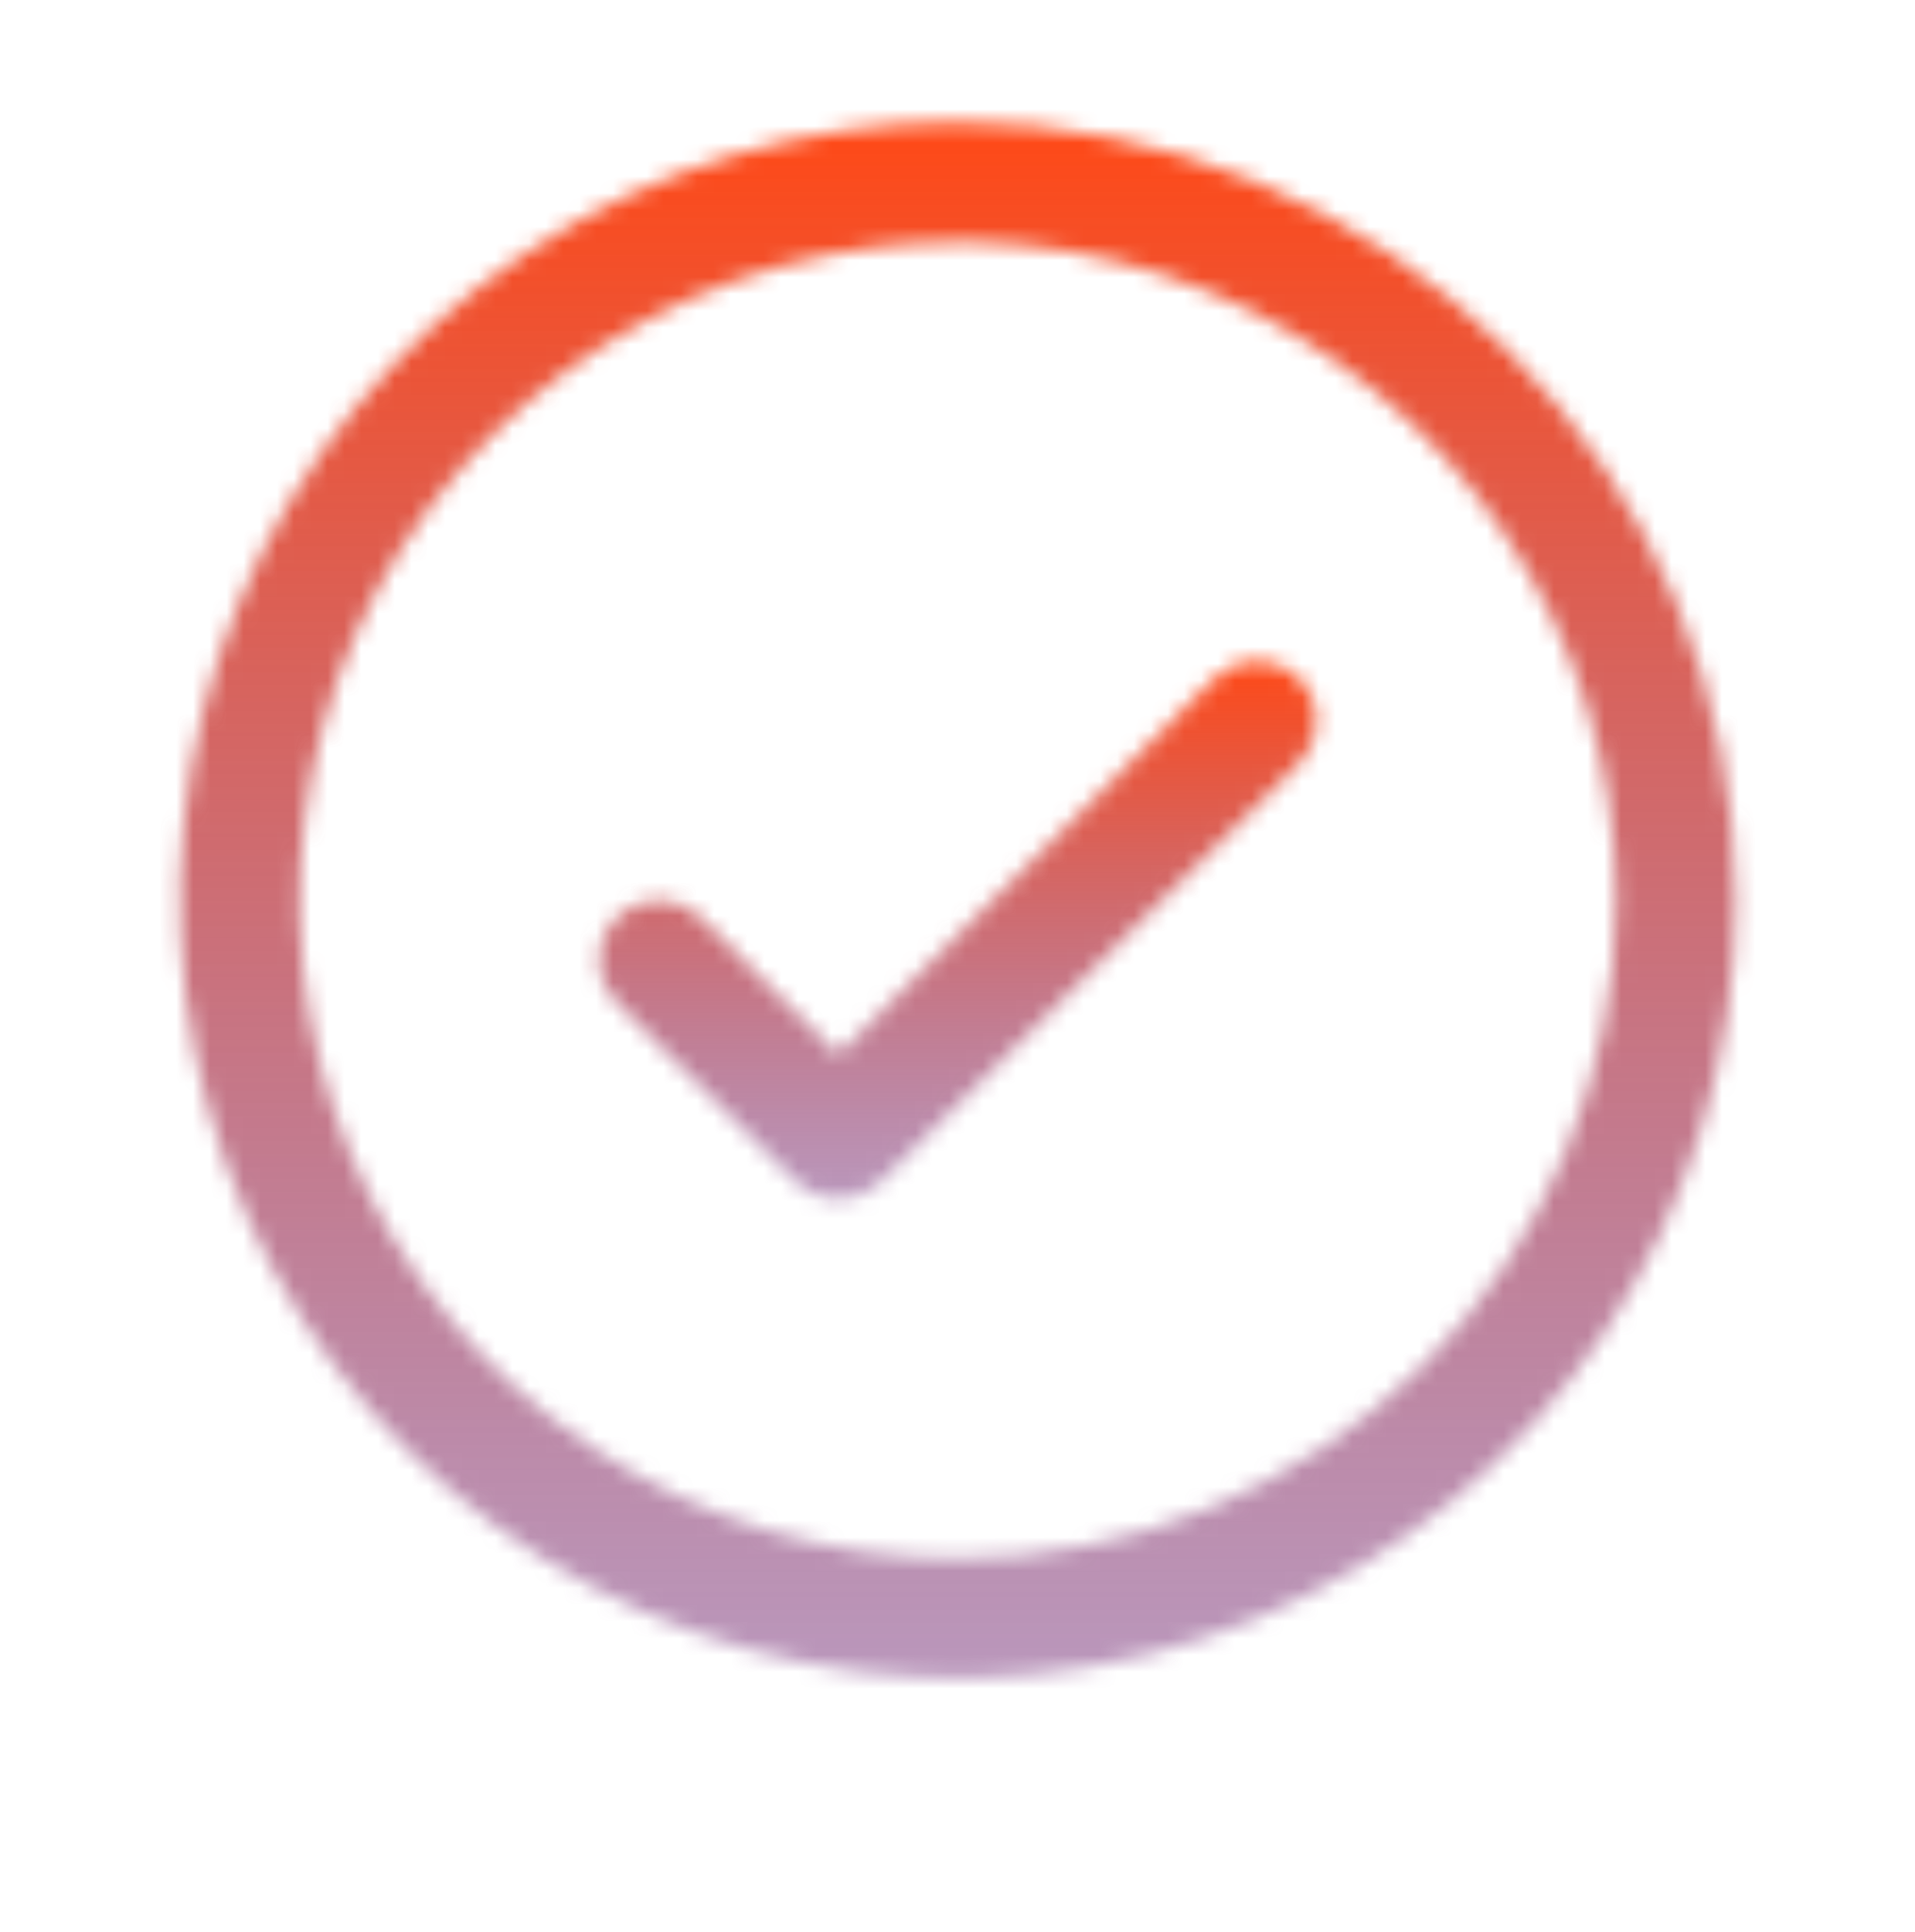 <svg width="114" height="115" viewBox="0 0 114 115" fill="none" xmlns="http://www.w3.org/2000/svg">
<mask id="path-1-inside-1_4007_5564" fill="white">
<path d="M103.316 53.585C103.316 62.742 100.6 71.694 95.513 79.308C90.426 86.921 83.195 92.856 74.735 96.36C66.275 99.864 56.965 100.781 47.984 98.995C39.003 97.208 30.753 92.799 24.279 86.323C17.803 79.849 13.394 71.599 11.607 62.618C9.821 53.636 10.738 44.327 14.242 35.867C17.746 27.407 23.681 20.176 31.294 15.089C38.908 10.002 47.86 7.286 57.017 7.286C69.292 7.299 81.061 12.181 89.741 20.861C98.421 29.541 103.303 41.31 103.316 53.585ZM96.193 53.585C96.193 45.837 93.895 38.263 89.591 31.82C85.286 25.378 79.167 20.356 72.009 17.391C64.85 14.426 56.973 13.65 49.374 15.162C41.775 16.673 34.794 20.405 29.315 25.884C23.836 31.362 20.105 38.343 18.593 45.942C17.082 53.542 17.858 61.419 20.823 68.577C23.788 75.736 28.809 81.854 35.252 86.159C41.694 90.464 49.269 92.761 57.017 92.761C67.403 92.749 77.361 88.618 84.706 81.274C92.05 73.929 96.181 63.972 96.193 53.585Z"/>
</mask>
<path d="M103.316 53.585H116.341L116.341 53.571L103.316 53.585ZM57.017 7.286L57.031 -5.739H57.017V7.286ZM96.193 53.585L109.218 53.6L109.218 53.593V53.585H96.193ZM57.017 92.761V105.786H57.024L57.032 105.786L57.017 92.761ZM103.316 53.585H90.291C90.291 60.166 88.34 66.599 84.683 72.071L95.513 79.308L106.343 86.544C112.861 76.788 116.341 65.318 116.341 53.585H103.316ZM95.513 79.308L84.683 72.071C81.027 77.543 75.83 81.808 69.75 84.326L74.735 96.36L79.719 108.393C90.559 103.903 99.824 96.299 106.343 86.544L95.513 79.308ZM74.735 96.36L69.75 84.326C63.67 86.845 56.98 87.504 50.525 86.22L47.984 98.995L45.443 111.769C56.951 114.058 68.879 112.883 79.719 108.393L74.735 96.36ZM47.984 98.995L50.525 86.22C44.071 84.936 38.142 81.767 33.488 77.114L24.279 86.323L15.069 95.533C23.365 103.83 33.936 109.48 45.443 111.769L47.984 98.995ZM24.279 86.323L33.488 77.114C28.835 72.46 25.666 66.531 24.382 60.077L11.607 62.618L-1.167 65.159C1.122 76.666 6.772 87.237 15.069 95.533L24.279 86.323ZM11.607 62.618L24.382 60.077C23.098 53.622 23.757 46.932 26.275 40.852L14.242 35.867L2.209 30.883C-2.281 41.723 -3.456 53.651 -1.167 65.159L11.607 62.618ZM14.242 35.867L26.275 40.852C28.794 34.772 33.059 29.575 38.531 25.919L31.294 15.089L24.058 4.259C14.303 10.778 6.699 20.043 2.209 30.883L14.242 35.867ZM31.294 15.089L38.531 25.919C44.002 22.262 50.436 20.311 57.017 20.311V7.286V-5.739C45.284 -5.739 33.814 -2.259 24.058 4.259L31.294 15.089ZM57.017 7.286L57.003 20.311C65.829 20.32 74.29 23.83 80.531 30.071L89.741 20.861L98.951 11.651C87.832 0.532 72.755 -5.722 57.031 -5.739L57.017 7.286ZM89.741 20.861L80.531 30.071C86.772 36.312 90.282 44.773 90.291 53.599L103.316 53.585L116.341 53.571C116.324 37.846 110.07 22.77 98.951 11.651L89.741 20.861ZM96.193 53.585H109.218C109.218 43.261 106.156 33.168 100.42 24.584L89.591 31.82L78.761 39.056C81.634 43.357 83.168 48.413 83.168 53.585H96.193ZM89.591 31.82L100.42 24.584C94.684 15.999 86.532 9.309 76.993 5.358L72.009 17.391L67.025 29.424C71.803 31.404 75.887 34.756 78.761 39.056L89.591 31.82ZM72.009 17.391L76.993 5.358C67.455 1.407 56.959 0.373 46.833 2.387L49.374 15.162L51.915 27.936C56.988 26.927 62.246 27.445 67.025 29.424L72.009 17.391ZM49.374 15.162L46.833 2.387C36.707 4.401 27.406 9.373 20.105 16.674L29.315 25.884L38.525 35.093C42.182 31.436 46.842 28.945 51.915 27.936L49.374 15.162ZM29.315 25.884L20.105 16.674C12.805 23.974 7.833 33.275 5.819 43.401L18.593 45.942L31.368 48.483C32.377 43.41 34.868 38.751 38.525 35.093L29.315 25.884ZM18.593 45.942L5.819 43.401C3.805 53.527 4.839 64.023 8.789 73.562L20.823 68.577L32.856 63.593C30.877 58.814 30.359 53.556 31.368 48.483L18.593 45.942ZM20.823 68.577L8.789 73.562C12.741 83.1 19.431 91.253 28.016 96.989L35.252 86.159L42.488 75.329C38.187 72.456 34.836 68.371 32.856 63.593L20.823 68.577ZM35.252 86.159L28.016 96.989C36.6 102.724 46.692 105.786 57.017 105.786V92.761V79.737C51.845 79.737 46.788 78.203 42.488 75.329L35.252 86.159ZM57.017 92.761L57.032 105.786C70.867 105.77 84.132 100.267 93.915 90.484L84.706 81.274L75.496 72.064C70.59 76.969 63.939 79.729 57.002 79.737L57.017 92.761ZM84.706 81.274L93.915 90.484C103.699 80.7 109.202 67.436 109.218 53.6L96.193 53.585L83.168 53.57C83.16 60.508 80.401 67.159 75.496 72.064L84.706 81.274Z" fill="url(#paint0_linear_4007_5564)" mask="url(#path-1-inside-1_4007_5564)"/>
<mask id="path-3-inside-2_4007_5564" fill="white">
<path d="M78.117 41.537C77.938 41.104 77.675 40.712 77.344 40.381C77.013 40.05 76.62 39.787 76.188 39.608C75.755 39.428 75.292 39.336 74.824 39.336C74.356 39.336 73.893 39.428 73.46 39.608C73.028 39.787 72.635 40.05 72.304 40.381L49.894 62.796L41.729 54.627C41.061 53.958 40.154 53.583 39.209 53.583C38.264 53.583 37.358 53.958 36.69 54.627C36.021 55.295 35.646 56.201 35.646 57.146C35.646 58.091 36.021 58.998 36.69 59.666L47.374 70.35C47.705 70.682 48.098 70.944 48.53 71.124C48.962 71.303 49.426 71.395 49.894 71.395C50.362 71.395 50.825 71.303 51.258 71.124C51.69 70.944 52.083 70.682 52.414 70.35L77.344 45.42C77.675 45.089 77.938 44.697 78.117 44.264C78.296 43.832 78.388 43.368 78.388 42.9C78.388 42.432 78.296 41.969 78.117 41.537Z"/>
</mask>
<path d="M77.344 40.381L68.129 49.586L68.134 49.591L68.139 49.596L77.344 40.381ZM78.117 41.537L90.149 36.549L90.149 36.549L78.117 41.537ZM78.117 44.264L90.149 49.252L90.149 49.252L78.117 44.264ZM77.344 45.42L68.139 36.205L68.134 36.21L77.344 45.42ZM52.414 70.35L43.204 61.141L43.199 61.146L52.414 70.35ZM51.258 71.124L56.245 83.155L56.245 83.155L51.258 71.124ZM47.374 70.35L56.589 61.146L56.584 61.141L47.374 70.35ZM36.69 59.666L27.48 68.876L27.48 68.876L36.69 59.666ZM36.69 54.627L27.48 45.417L27.48 45.417L36.69 54.627ZM41.729 54.627L50.942 45.419L50.939 45.417L41.729 54.627ZM49.894 62.796L40.681 72.003L49.892 81.219L59.105 72.005L49.894 62.796ZM72.304 40.381L81.515 49.59L81.519 49.586L72.304 40.381ZM73.46 39.608L78.448 51.64L73.46 39.608ZM76.188 39.608L71.2 51.64L76.188 39.608ZM77.344 40.381L68.139 49.596C67.259 48.717 66.561 47.673 66.085 46.524L78.117 41.537L90.149 36.549C89.314 34.535 88.091 32.706 86.549 31.166L77.344 40.381ZM78.117 41.537L66.085 46.524C65.609 45.375 65.364 44.144 65.364 42.9H78.388H91.413C91.413 40.721 90.984 38.563 90.149 36.549L78.117 41.537ZM78.388 42.9H65.364C65.364 41.657 65.609 40.425 66.085 39.277L78.117 44.264L90.149 49.252C90.984 47.238 91.413 45.08 91.413 42.9H78.388ZM78.117 44.264L66.085 39.276C66.561 38.128 67.259 37.084 68.139 36.205L77.344 45.42L86.549 54.635C88.091 53.095 89.314 51.266 90.149 49.252L78.117 44.264ZM77.344 45.42L68.134 36.21L43.204 61.141L52.414 70.35L61.623 79.56L86.554 54.63L77.344 45.42ZM52.414 70.35L43.199 61.146C44.077 60.266 45.121 59.568 46.27 59.092L51.258 71.124L56.245 83.155C58.259 82.321 60.088 81.097 61.629 79.555L52.414 70.35ZM51.258 71.124L46.27 59.092C47.419 58.615 48.65 58.37 49.894 58.37V71.395V84.42C52.073 84.42 54.232 83.99 56.245 83.155L51.258 71.124ZM49.894 71.395V58.37C51.137 58.37 52.369 58.615 53.518 59.092L48.53 71.124L43.542 83.155C45.556 83.99 47.714 84.42 49.894 84.42V71.395ZM48.53 71.124L53.518 59.092C54.667 59.568 55.71 60.266 56.589 61.146L47.374 70.35L38.159 79.555C39.699 81.097 41.529 82.321 43.542 83.155L48.53 71.124ZM47.374 70.35L56.584 61.141L45.9 50.456L36.69 59.666L27.48 68.876L38.164 79.56L47.374 70.35ZM36.69 59.666L45.9 50.456C47.674 52.23 48.671 54.637 48.671 57.146H35.646H22.621C22.621 61.546 24.369 65.765 27.48 68.876L36.69 59.666ZM35.646 57.146H48.671C48.671 59.656 47.674 62.062 45.9 63.837L36.69 54.627L27.48 45.417C24.369 48.528 22.621 52.747 22.621 57.146H35.646ZM36.69 54.627L45.9 63.837C44.125 65.611 41.719 66.608 39.209 66.608V53.583V40.558C34.81 40.558 30.591 42.306 27.48 45.417L36.69 54.627ZM39.209 53.583V66.608C36.7 66.608 34.294 65.611 32.519 63.837L41.729 54.627L50.939 45.417C47.828 42.306 43.609 40.558 39.209 40.558V53.583ZM41.729 54.627L32.517 63.834L40.681 72.003L49.894 62.796L59.106 53.588L50.942 45.419L41.729 54.627ZM49.894 62.796L59.105 72.005L81.515 49.59L72.304 40.381L63.093 31.172L40.683 53.587L49.894 62.796ZM72.304 40.381L81.519 49.586C80.641 50.465 79.597 51.163 78.448 51.64L73.46 39.608L68.472 27.576C66.459 28.41 64.63 29.634 63.089 31.176L72.304 40.381ZM73.46 39.608L78.448 51.64C77.299 52.116 76.068 52.361 74.824 52.361V39.336V26.311C72.644 26.311 70.486 26.741 68.472 27.576L73.46 39.608ZM74.824 39.336V52.361C73.58 52.361 72.349 52.116 71.2 51.64L76.188 39.608L81.176 27.576C79.162 26.741 77.004 26.311 74.824 26.311V39.336ZM76.188 39.608L71.2 51.64C70.051 51.163 69.008 50.465 68.129 49.586L77.344 40.381L86.559 31.176C85.018 29.634 83.189 28.41 81.176 27.576L76.188 39.608Z" fill="url(#paint1_linear_4007_5564)" mask="url(#path-3-inside-2_4007_5564)"/>
<defs>
<linearGradient id="paint0_linear_4007_5564" x1="57.017" y1="7.286" x2="57.017" y2="99.884" gradientUnits="userSpaceOnUse">
<stop stop-color="#FF4916"/>
<stop offset="1" stop-color="#7A377D" stop-opacity="0.518"/>
</linearGradient>
<linearGradient id="paint1_linear_4007_5564" x1="57.017" y1="39.336" x2="57.017" y2="71.395" gradientUnits="userSpaceOnUse">
<stop stop-color="#FF4916"/>
<stop offset="1" stop-color="#7A377D" stop-opacity="0.518"/>
</linearGradient>
</defs>
</svg>
